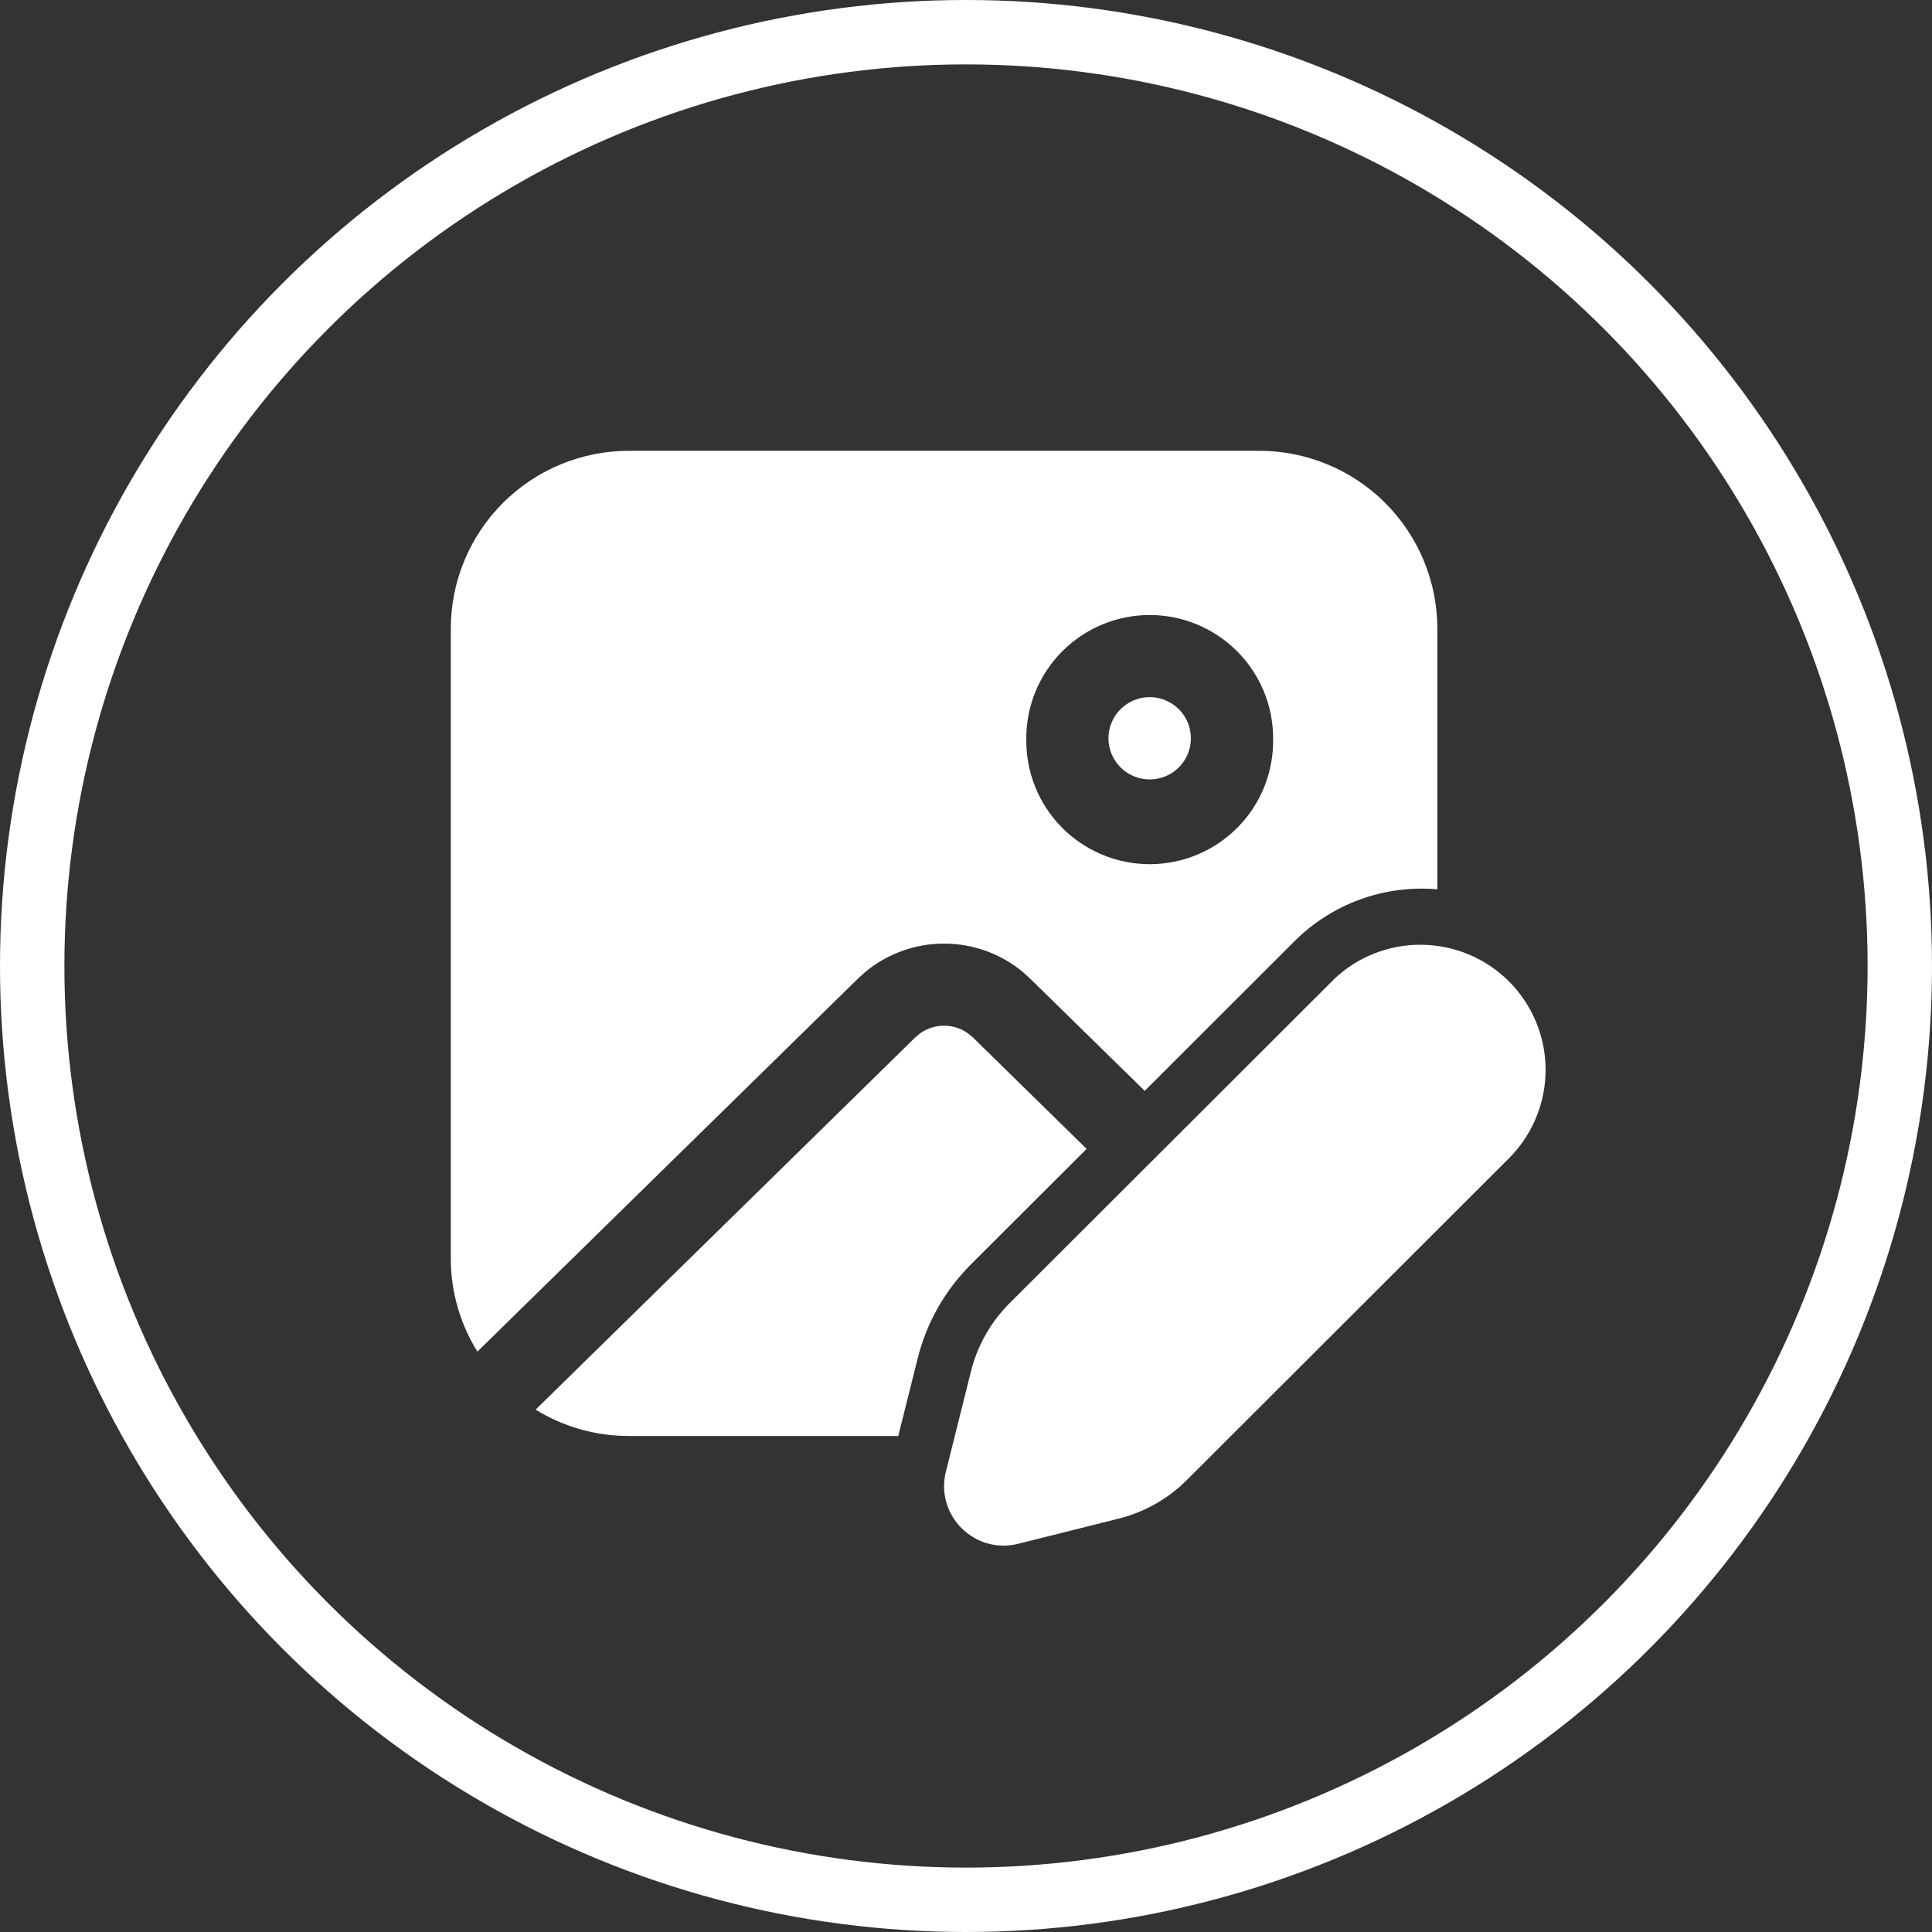 <svg width="30" height="30" viewBox="0 0 30 30" fill="none" xmlns="http://www.w3.org/2000/svg">
<rect x="0" y="0" width="30" height="30" fill="#333333" stroke="none"/>
<circle cx="15" cy="15" r="14.5" stroke="white"/>
<path d="M14.283 16.049L14.212 16.109L8.317 21.889C8.752 22.157 9.254 22.299 9.766 22.298H13.948L14.251 21.088C14.389 20.538 14.674 20.035 15.077 19.633L16.873 17.84L15.107 16.109L15.027 16.043C14.918 15.966 14.787 15.926 14.654 15.927C14.521 15.928 14.39 15.971 14.283 16.049ZM18.492 11.464C18.492 11.38 18.476 11.297 18.444 11.22C18.411 11.142 18.364 11.072 18.305 11.012C18.245 10.953 18.175 10.906 18.097 10.874C18.02 10.841 17.936 10.825 17.852 10.825C17.768 10.825 17.685 10.841 17.607 10.874C17.53 10.906 17.459 10.953 17.4 11.012C17.34 11.072 17.293 11.142 17.261 11.22C17.229 11.297 17.212 11.38 17.212 11.464C17.212 11.634 17.28 11.796 17.4 11.916C17.52 12.036 17.683 12.103 17.852 12.103C18.022 12.103 18.185 12.036 18.305 11.916C18.425 11.796 18.492 11.634 18.492 11.464ZM17.775 16.939L16 15.2L15.891 15.1C15.547 14.812 15.113 14.653 14.663 14.652C14.214 14.651 13.779 14.808 13.433 15.095L13.318 15.2L7.413 20.988C7.142 20.552 6.999 20.05 7 19.537V9.762C7 9.03 7.291 8.327 7.81 7.809C8.329 7.291 9.032 7 9.766 7H19.553C20.286 7 20.99 7.291 21.509 7.809C22.027 8.327 22.319 9.03 22.319 9.762V13.809C21.912 13.774 21.503 13.827 21.119 13.967C20.736 14.106 20.387 14.328 20.099 14.617L17.775 16.939ZM15.937 11.464C15.931 11.719 15.977 11.972 16.071 12.209C16.165 12.446 16.305 12.662 16.483 12.844C16.662 13.026 16.875 13.17 17.11 13.269C17.345 13.368 17.598 13.419 17.853 13.419C18.108 13.419 18.36 13.368 18.596 13.269C18.831 13.17 19.044 13.026 19.222 12.844C19.401 12.662 19.541 12.446 19.635 12.209C19.729 11.972 19.774 11.719 19.769 11.464C19.769 10.956 19.567 10.47 19.208 10.111C18.848 9.752 18.361 9.55 17.852 9.55C17.344 9.55 16.856 9.752 16.497 10.111C16.138 10.47 15.936 10.956 15.936 11.464H15.937ZM20.701 15.219L15.679 20.234C15.385 20.527 15.177 20.893 15.077 21.295L14.688 22.851C14.518 23.528 15.132 24.141 15.81 23.972L17.367 23.582C17.769 23.482 18.136 23.275 18.429 22.982L23.452 17.965C23.807 17.598 24.004 17.107 24 16.597C23.996 16.087 23.791 15.599 23.43 15.238C23.069 14.878 22.58 14.674 22.069 14.67C21.558 14.666 21.067 14.863 20.7 15.218L20.701 15.219Z" fill="white"/>
</svg>
